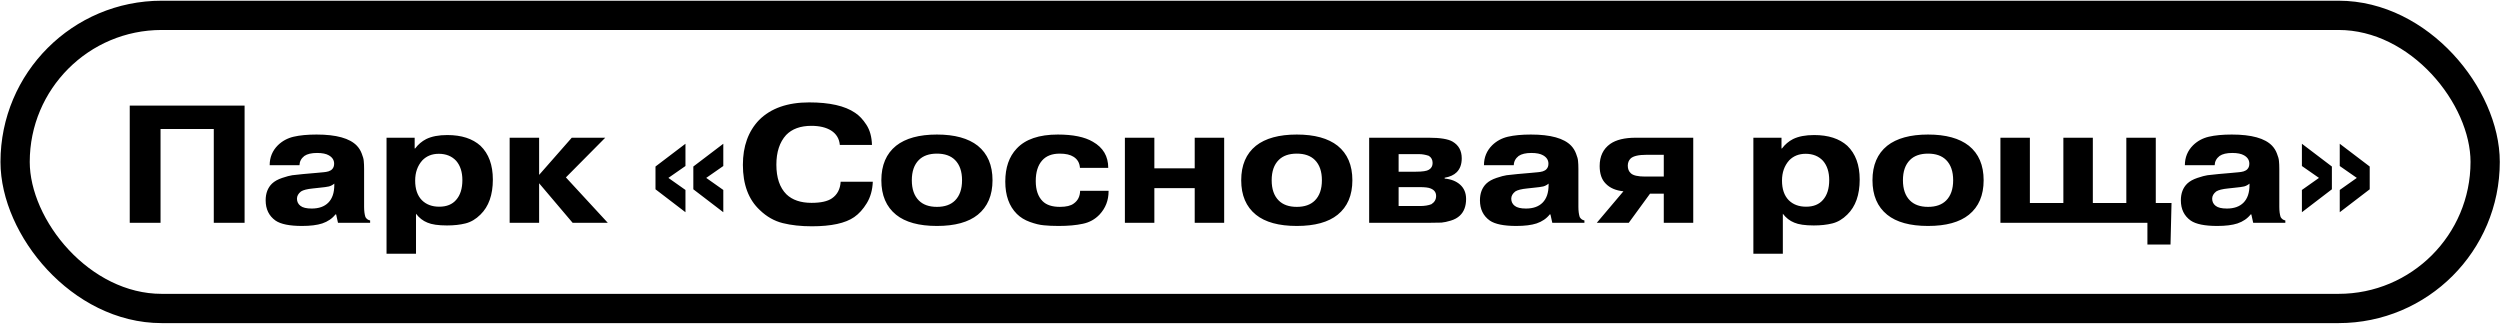 <?xml version="1.0" encoding="UTF-8"?> <svg xmlns="http://www.w3.org/2000/svg" width="2136" height="277" viewBox="0 0 2136 277" fill="none"><rect x="12.913" y="13.11" width="2110.41" height="250.454" rx="125.227" stroke="#008B94" style="stroke:#008B94;stroke:color(display-p3 0 0.545 0.58);stroke-opacity:1;" stroke-width="25"></rect><path d="M137.168 110.232V190.337H110.848V90.206H208.977V190.337H182.656V110.232H137.168ZM285.626 158.009V156.865C284.291 158.009 282.765 158.82 281.049 159.296C279.428 159.678 276.614 160.059 272.609 160.441L267.316 161.013C262.453 161.49 259.068 162.348 257.16 163.588C254.872 165.4 253.727 167.45 253.727 169.739C253.727 172.313 254.729 174.364 256.731 175.89C258.638 177.415 261.833 178.178 266.315 178.178C272.418 178.178 277.139 176.509 280.477 173.172C283.91 169.739 285.626 164.684 285.626 158.009ZM255.873 141.13H230.411C230.411 134.454 232.747 128.78 237.42 124.107C241.139 120.484 245.621 118.052 250.866 116.812C256.207 115.572 262.739 114.953 270.463 114.953C287.343 114.953 298.834 118.147 304.937 124.537C306.749 126.444 308.132 128.685 309.086 131.26C310.134 133.834 310.707 135.98 310.802 137.697C310.993 139.413 311.088 141.654 311.088 144.42V176.748C311.088 180.276 311.47 183.185 312.232 185.474C313.186 187.095 314.521 188.048 316.238 188.334V190.337H288.773L287.2 183.185H286.628C283.862 186.713 280.095 189.288 275.327 190.909C270.94 192.34 265.171 193.055 258.019 193.055C247.433 193.055 239.9 191.529 235.418 188.477C229.791 184.472 226.978 178.703 226.978 171.169C226.978 165.161 228.79 160.393 232.414 156.865C234.512 154.862 237.42 153.241 241.139 152.001C244.858 150.761 247.719 149.998 249.722 149.712C251.82 149.426 254.919 149.093 259.02 148.711L270.463 147.71C273.42 147.424 275.47 147.233 276.614 147.138C277.854 147.042 279.189 146.804 280.62 146.422C282.05 145.946 283.099 145.326 283.767 144.563C284.911 143.418 285.483 141.845 285.483 139.842C285.483 136.791 283.957 134.407 280.906 132.69C278.617 131.355 275.279 130.687 270.893 130.687C266.124 130.687 262.501 131.546 260.021 133.262C257.351 135.36 255.968 137.983 255.873 141.13ZM374.887 131.403C369.165 131.403 364.493 133.262 360.869 136.981C356.768 141.559 354.718 147.328 354.718 154.29C354.718 161.537 356.625 167.116 360.44 171.026C364.159 174.745 369.118 176.605 375.316 176.605C381.61 176.605 386.426 174.65 389.764 170.74C393.292 166.735 395.056 161.108 395.056 153.861C395.056 146.995 393.292 141.511 389.764 137.411C386.045 133.405 381.086 131.403 374.887 131.403ZM330.257 117.67H354.289V126.825H354.718C357.293 123.392 360.44 120.722 364.159 118.815C368.832 116.526 374.839 115.382 382.182 115.382C394.293 115.382 403.734 118.433 410.505 124.537C417.562 131.307 421.091 140.939 421.091 153.432C421.091 166.496 417.562 176.462 410.505 183.328C406.595 187.238 402.304 189.765 397.631 190.909C393.054 192.054 387.809 192.626 381.896 192.626C374.458 192.626 368.879 191.815 365.16 190.194C361.346 188.668 358.103 186.141 355.433 182.613V216.8H330.257V117.67ZM460.621 149.426L488.515 117.67H517.124L483.508 151.572L519.269 190.337H489.23L460.621 156.579V190.337H435.445V117.67H460.621V149.426ZM592.382 142.274L617.987 122.82V141.845L603.396 152.001L617.987 162.3V181.325L592.382 161.728V142.274ZM560.054 142.274L585.659 122.82V141.845L571.068 152.001L585.659 162.3V181.325L560.054 161.728V142.274ZM718.26 155.291H745.725C745.438 162.348 743.722 168.451 740.575 173.601C737.428 178.75 733.852 182.708 729.847 185.474C722.313 190.718 710.25 193.341 693.656 193.341C684.311 193.341 676.014 192.435 668.767 190.623C661.519 188.811 654.987 185.092 649.169 179.466C639.538 170.502 634.722 157.628 634.722 140.844C634.722 124.918 639.347 112.139 648.597 102.508C658.61 92.495 672.867 87.488 691.368 87.488C708.819 87.488 721.884 90.444 730.562 96.357C734.09 98.645 737.333 102.079 740.289 106.656C743.245 111.233 744.819 116.955 745.009 123.821H717.545C717.068 118.481 714.589 114.38 710.106 111.519C705.815 108.849 700.189 107.514 693.227 107.514C683.882 107.514 676.682 110.137 671.627 115.382C666.096 121.485 663.331 129.925 663.331 140.701C663.331 151.858 666.192 160.298 671.914 166.019C676.968 170.883 684.12 173.315 693.37 173.315C701.285 173.315 707.103 172.027 710.822 169.453C715.399 166.306 717.879 161.585 718.26 155.291ZM815.964 136.695C812.34 133.072 807.19 131.26 800.515 131.26C793.84 131.26 788.69 133.072 785.066 136.695C781.061 140.701 779.058 146.47 779.058 154.004C779.058 161.537 781.061 167.307 785.066 171.312C788.69 174.936 793.84 176.748 800.515 176.748C807.19 176.748 812.34 174.936 815.964 171.312C819.969 167.307 821.972 161.537 821.972 154.004C821.972 146.47 819.969 140.701 815.964 136.695ZM835.418 124.537C843.81 131.307 848.006 141.13 848.006 154.004C848.006 166.878 843.81 176.7 835.418 183.471C827.503 189.86 815.869 193.055 800.515 193.055C785.162 193.055 773.527 189.86 765.612 183.471C757.22 176.7 753.024 166.878 753.024 154.004C753.024 141.13 757.22 131.307 765.612 124.537C773.718 118.147 785.352 114.953 800.515 114.953C815.678 114.953 827.312 118.147 835.418 124.537ZM946.883 143.418H922.709C922.423 139.222 920.611 136.075 917.273 133.977C914.507 132.166 910.55 131.26 905.4 131.26C898.82 131.26 893.814 133.215 890.381 137.124C886.757 141.225 884.945 147.09 884.945 154.719C884.945 162.253 886.9 167.974 890.81 171.884C894.052 175.127 898.963 176.748 905.543 176.748C910.979 176.748 914.937 175.794 917.416 173.887C920.944 171.407 922.756 167.784 922.852 163.016H947.169V163.445C947.169 171.169 944.594 177.797 939.445 183.328C935.535 187.428 930.767 190.051 925.14 191.195C919.514 192.435 912.648 193.055 904.542 193.055C899.583 193.055 895.339 192.864 891.811 192.483C888.378 192.197 884.42 191.243 879.938 189.622C875.456 188.001 871.737 185.712 868.781 182.756C862.201 176.176 858.911 166.973 858.911 155.148C858.911 143.228 862.153 133.834 868.638 126.968C876.076 118.958 887.806 114.953 903.827 114.953C916.796 114.953 926.762 117.003 933.723 121.103C942.496 126.062 946.883 133.501 946.883 143.418ZM986.282 160.727V190.337H961.106V117.67H986.282V143.848H1020.76V117.67H1045.93V190.337H1020.76V160.727H986.282ZM1123.43 136.695C1119.8 133.072 1114.65 131.26 1107.98 131.26C1101.3 131.26 1096.15 133.072 1092.53 136.695C1088.52 140.701 1086.52 146.47 1086.52 154.004C1086.52 161.537 1088.52 167.307 1092.53 171.312C1096.15 174.936 1101.3 176.748 1107.98 176.748C1114.65 176.748 1119.8 174.936 1123.43 171.312C1127.43 167.307 1129.43 161.537 1129.43 154.004C1129.43 146.47 1127.43 140.701 1123.43 136.695ZM1142.88 124.537C1151.27 131.307 1155.47 141.13 1155.47 154.004C1155.47 166.878 1151.27 176.7 1142.88 183.471C1134.96 189.86 1123.33 193.055 1107.98 193.055C1092.62 193.055 1080.99 189.86 1073.07 183.471C1064.68 176.7 1060.49 166.878 1060.49 154.004C1060.49 141.13 1064.68 131.307 1073.07 124.537C1081.18 118.147 1092.81 114.953 1107.98 114.953C1123.14 114.953 1134.77 118.147 1142.88 124.537ZM1194.98 159.869V176.033H1213.15C1217.15 176.033 1220.44 175.508 1223.02 174.459C1225.69 172.743 1227.02 170.406 1227.02 167.45C1227.02 164.398 1225.45 162.253 1222.3 161.013C1220.59 160.25 1217.44 159.869 1212.86 159.869H1194.98ZM1194.98 131.689V146.708H1209.57C1215.39 146.708 1219.16 146.136 1220.87 144.992C1222.97 143.752 1224.02 141.845 1224.02 139.27C1224.02 136.505 1222.92 134.454 1220.73 133.119C1217.87 132.166 1215.1 131.689 1212.43 131.689H1194.98ZM1169.81 117.67H1220.87C1230.5 117.67 1237.23 118.767 1241.04 120.96C1246.29 124.012 1248.91 128.78 1248.91 135.265C1248.91 140.319 1247.48 144.277 1244.62 147.138C1242.23 149.522 1238.8 151.095 1234.32 151.858V152.573C1239.75 153.05 1244.14 154.767 1247.48 157.723C1250.91 160.774 1252.63 164.875 1252.63 170.025C1252.63 176.128 1250.86 180.848 1247.34 184.186C1245.33 186.093 1242.76 187.524 1239.61 188.477C1236.46 189.431 1233.79 190.003 1231.6 190.194C1229.41 190.289 1226.31 190.337 1222.3 190.337H1169.81V117.67ZM1323.12 158.009V156.865C1321.78 158.009 1320.26 158.82 1318.54 159.296C1316.92 159.678 1314.11 160.059 1310.1 160.441L1304.81 161.013C1299.95 161.49 1296.56 162.348 1294.65 163.588C1292.36 165.4 1291.22 167.45 1291.22 169.739C1291.22 172.313 1292.22 174.364 1294.22 175.89C1296.13 177.415 1299.33 178.178 1303.81 178.178C1309.91 178.178 1314.63 176.509 1317.97 173.172C1321.4 169.739 1323.12 164.684 1323.12 158.009ZM1293.37 141.13H1267.9C1267.9 134.454 1270.24 128.78 1274.91 124.107C1278.63 120.484 1283.11 118.052 1288.36 116.812C1293.7 115.572 1300.23 114.953 1307.96 114.953C1324.83 114.953 1336.33 118.147 1342.43 124.537C1344.24 126.444 1345.62 128.685 1346.58 131.26C1347.63 133.834 1348.2 135.98 1348.29 137.697C1348.48 139.413 1348.58 141.654 1348.58 144.42V176.748C1348.58 180.276 1348.96 183.185 1349.72 185.474C1350.68 187.095 1352.01 188.048 1353.73 188.334V190.337H1326.27L1324.69 183.185H1324.12C1321.35 186.713 1317.59 189.288 1312.82 190.909C1308.43 192.34 1302.66 193.055 1295.51 193.055C1284.93 193.055 1277.39 191.529 1272.91 188.477C1267.28 184.472 1264.47 178.703 1264.47 171.169C1264.47 165.161 1266.28 160.393 1269.91 156.865C1272 154.862 1274.91 153.241 1278.63 152.001C1282.35 150.761 1285.21 149.998 1287.21 149.712C1289.31 149.426 1292.41 149.093 1296.51 148.711L1307.96 147.71C1310.91 147.424 1312.96 147.233 1314.11 147.138C1315.35 147.042 1316.68 146.804 1318.11 146.422C1319.54 145.946 1320.59 145.326 1321.26 144.563C1322.4 143.418 1322.98 141.845 1322.98 139.842C1322.98 136.791 1321.45 134.407 1318.4 132.69C1316.11 131.355 1312.77 130.687 1308.38 130.687C1303.62 130.687 1299.99 131.546 1297.51 133.262C1294.84 135.36 1293.46 137.983 1293.37 141.13ZM1421.53 132.261H1406.8C1400.03 132.261 1395.5 133.31 1393.21 135.408C1391.59 137.029 1390.78 139.079 1390.78 141.559C1390.78 144.324 1391.64 146.47 1393.35 147.996C1395.26 149.903 1399.36 150.857 1405.66 150.857H1421.53V132.261ZM1409.8 165.447L1391.64 190.337H1364.32L1387.06 163.445C1380.48 162.777 1375.43 160.584 1371.9 156.865C1368.46 153.432 1366.75 148.425 1366.75 141.845C1366.75 133.548 1369.75 127.254 1375.76 122.963C1380.81 119.435 1388.06 117.67 1397.5 117.67H1446.71V190.337H1421.53V165.447H1409.8ZM1542.71 131.403C1536.99 131.403 1532.32 133.262 1528.69 136.981C1524.59 141.559 1522.54 147.328 1522.54 154.29C1522.54 161.537 1524.45 167.116 1528.26 171.026C1531.98 174.745 1536.94 176.605 1543.14 176.605C1549.43 176.605 1554.25 174.65 1557.59 170.74C1561.12 166.735 1562.88 161.108 1562.88 153.861C1562.88 146.995 1561.12 141.511 1557.59 137.411C1553.87 133.405 1548.91 131.403 1542.71 131.403ZM1498.08 117.67H1522.11V126.825H1522.54C1525.12 123.392 1528.26 120.722 1531.98 118.815C1536.66 116.526 1542.66 115.382 1550.01 115.382C1562.12 115.382 1571.56 118.433 1578.33 124.537C1585.39 131.307 1588.92 140.939 1588.92 153.432C1588.92 166.496 1585.39 176.462 1578.33 183.328C1574.42 187.238 1570.13 189.765 1565.46 190.909C1560.88 192.054 1555.63 192.626 1549.72 192.626C1542.28 192.626 1536.7 191.815 1532.98 190.194C1529.17 188.668 1525.93 186.141 1523.26 182.613V216.8H1498.08V117.67ZM1662.78 136.695C1659.15 133.072 1654 131.26 1647.33 131.26C1640.65 131.26 1635.5 133.072 1631.88 136.695C1627.87 140.701 1625.87 146.47 1625.87 154.004C1625.87 161.537 1627.87 167.307 1631.88 171.312C1635.5 174.936 1640.65 176.748 1647.33 176.748C1654 176.748 1659.15 174.936 1662.78 171.312C1666.78 167.307 1668.78 161.537 1668.78 154.004C1668.78 146.47 1666.78 140.701 1662.78 136.695ZM1682.23 124.537C1690.62 131.307 1694.82 141.13 1694.82 154.004C1694.82 166.878 1690.62 176.7 1682.23 183.471C1674.32 189.86 1662.68 193.055 1647.33 193.055C1631.97 193.055 1620.34 189.86 1612.42 183.471C1604.03 176.7 1599.84 166.878 1599.84 154.004C1599.84 141.13 1604.03 131.307 1612.42 124.537C1620.53 118.147 1632.16 114.953 1647.33 114.953C1662.49 114.953 1674.12 118.147 1682.23 124.537ZM1734.33 173.458H1762.94V117.67H1788.12V173.458H1816.73V117.67H1841.9V173.458H1855.35L1854.49 208.933H1834.75V190.337H1709.16V117.67H1734.33V173.458ZM1921.98 158.009V156.865C1920.64 158.009 1919.12 158.82 1917.4 159.296C1915.78 159.678 1912.97 160.059 1908.96 160.441L1903.67 161.013C1898.8 161.49 1895.42 162.348 1893.51 163.588C1891.22 165.4 1890.08 167.45 1890.08 169.739C1890.08 172.313 1891.08 174.364 1893.08 175.89C1894.99 177.415 1898.18 178.178 1902.67 178.178C1908.77 178.178 1913.49 176.509 1916.83 173.172C1920.26 169.739 1921.98 164.684 1921.98 158.009ZM1892.22 141.13H1866.76C1866.76 134.454 1869.1 128.78 1873.77 124.107C1877.49 120.484 1881.97 118.052 1887.22 116.812C1892.56 115.572 1899.09 114.953 1906.81 114.953C1923.69 114.953 1935.19 118.147 1941.29 124.537C1943.1 126.444 1944.48 128.685 1945.44 131.26C1946.49 133.834 1947.06 135.98 1947.15 137.697C1947.34 139.413 1947.44 141.654 1947.44 144.42V176.748C1947.44 180.276 1947.82 183.185 1948.58 185.474C1949.54 187.095 1950.87 188.048 1952.59 188.334V190.337H1925.12L1923.55 183.185H1922.98C1920.21 186.713 1916.45 189.288 1911.68 190.909C1907.29 192.34 1901.52 193.055 1894.37 193.055C1883.78 193.055 1876.25 191.529 1871.77 188.477C1866.14 184.472 1863.33 178.703 1863.33 171.169C1863.33 165.161 1865.14 160.393 1868.77 156.865C1870.86 154.862 1873.77 153.241 1877.49 152.001C1881.21 150.761 1884.07 149.998 1886.07 149.712C1888.17 149.426 1891.27 149.093 1895.37 148.711L1906.81 147.71C1909.77 147.424 1911.82 147.233 1912.97 147.138C1914.21 147.042 1915.54 146.804 1916.97 146.422C1918.4 145.946 1919.45 145.326 1920.12 144.563C1921.26 143.418 1921.83 141.845 1921.83 139.842C1921.83 136.791 1920.31 134.407 1917.26 132.69C1914.97 131.355 1911.63 130.687 1907.24 130.687C1902.48 130.687 1898.85 131.546 1896.37 133.262C1893.7 135.36 1892.32 137.983 1892.22 141.13ZM1992.36 142.274V161.728L1966.75 181.325V162.3L1981.34 152.001L1966.75 141.845V122.82L1992.36 142.274ZM2024.68 142.274V161.728L1999.08 181.325V162.3L2013.67 152.001L1999.08 141.845V122.82L2024.68 142.274Z" fill="#008B94" style="fill:#008B94;fill:color(display-p3 0 0.545 0.58);fill-opacity:1;"></path></svg> 
